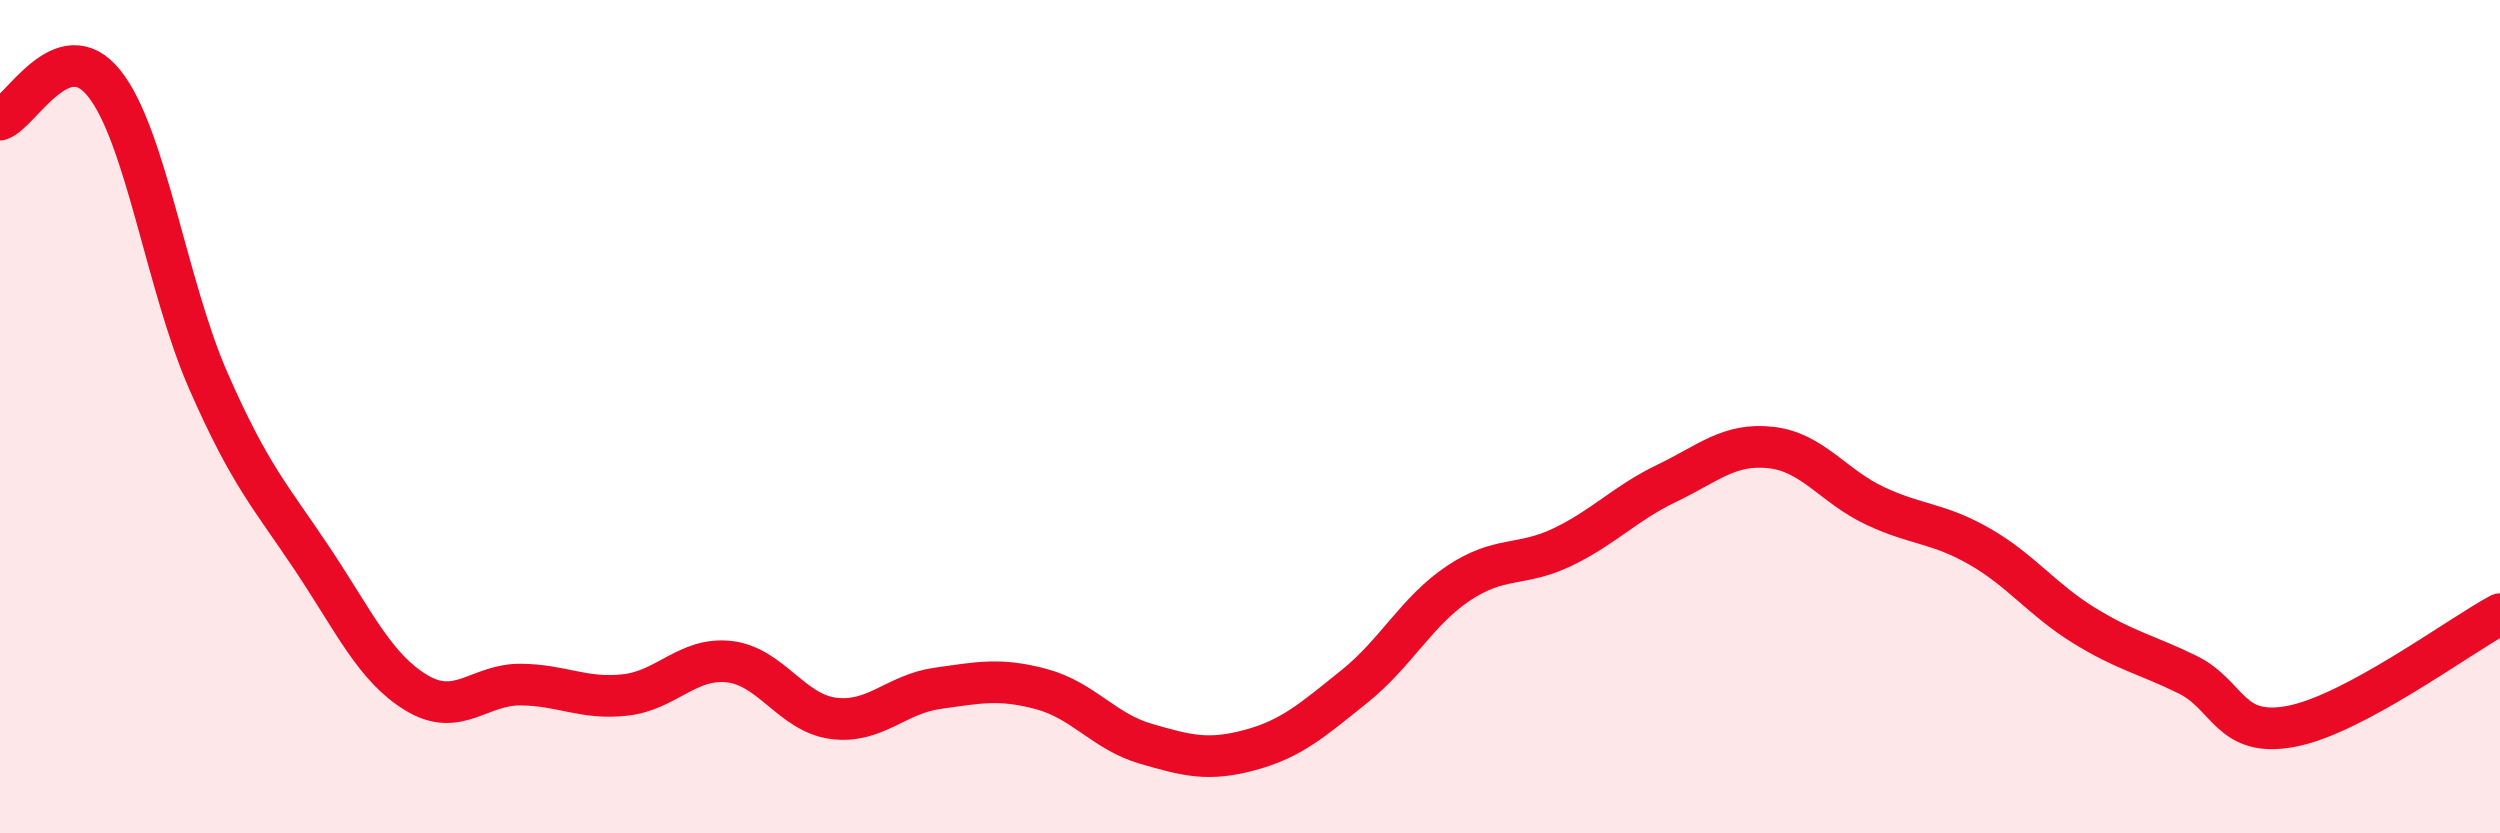 
    <svg width="60" height="20" viewBox="0 0 60 20" xmlns="http://www.w3.org/2000/svg">
      <path
        d="M 0,2.87 C 0.5,2.7 1.5,0.75 2.5,2 C 3.5,3.25 4,6.86 5,9.14 C 6,11.42 6.5,11.92 7.5,13.42 C 8.5,14.92 9,16.03 10,16.63 C 11,17.23 11.5,16.42 12.5,16.43 C 13.5,16.44 14,16.79 15,16.68 C 16,16.57 16.5,15.77 17.5,15.88 C 18.5,15.99 19,17.11 20,17.24 C 21,17.37 21.5,16.66 22.5,16.52 C 23.5,16.38 24,16.27 25,16.54 C 26,16.81 26.5,17.56 27.5,17.85 C 28.5,18.14 29,18.27 30,18 C 31,17.73 31.5,17.28 32.5,16.48 C 33.5,15.68 34,14.67 35,14 C 36,13.33 36.5,13.61 37.5,13.13 C 38.5,12.65 39,12.08 40,11.6 C 41,11.12 41.5,10.63 42.5,10.74 C 43.5,10.85 44,11.67 45,12.14 C 46,12.61 46.5,12.54 47.5,13.11 C 48.5,13.68 49,14.38 50,15 C 51,15.62 51.5,15.7 52.5,16.19 C 53.5,16.68 53.5,17.72 55,17.43 C 56.5,17.14 59,15.28 60,14.74L60 20L0 20Z"
        fill="#EB0A25"
        opacity="0.1"
        stroke-linecap="round"
        stroke-linejoin="round"
      />
      <path
        d="M 0,2.87 C 0.5,2.7 1.5,0.75 2.5,2 C 3.5,3.25 4,6.86 5,9.14 C 6,11.42 6.5,11.92 7.5,13.42 C 8.5,14.92 9,16.03 10,16.63 C 11,17.23 11.5,16.42 12.5,16.43 C 13.5,16.44 14,16.79 15,16.68 C 16,16.57 16.5,15.77 17.5,15.88 C 18.5,15.99 19,17.11 20,17.24 C 21,17.37 21.5,16.66 22.5,16.52 C 23.5,16.38 24,16.27 25,16.54 C 26,16.81 26.5,17.56 27.5,17.85 C 28.5,18.14 29,18.27 30,18 C 31,17.73 31.5,17.28 32.5,16.48 C 33.5,15.68 34,14.67 35,14 C 36,13.33 36.5,13.61 37.5,13.13 C 38.5,12.65 39,12.08 40,11.6 C 41,11.12 41.5,10.63 42.5,10.74 C 43.5,10.85 44,11.67 45,12.14 C 46,12.61 46.5,12.54 47.5,13.11 C 48.5,13.68 49,14.38 50,15 C 51,15.62 51.5,15.7 52.5,16.19 C 53.5,16.68 53.5,17.72 55,17.43 C 56.5,17.14 59,15.28 60,14.74"
        stroke="#EB0A25"
        stroke-width="1"
        fill="none"
        stroke-linecap="round"
        stroke-linejoin="round"
      />
    </svg>
  